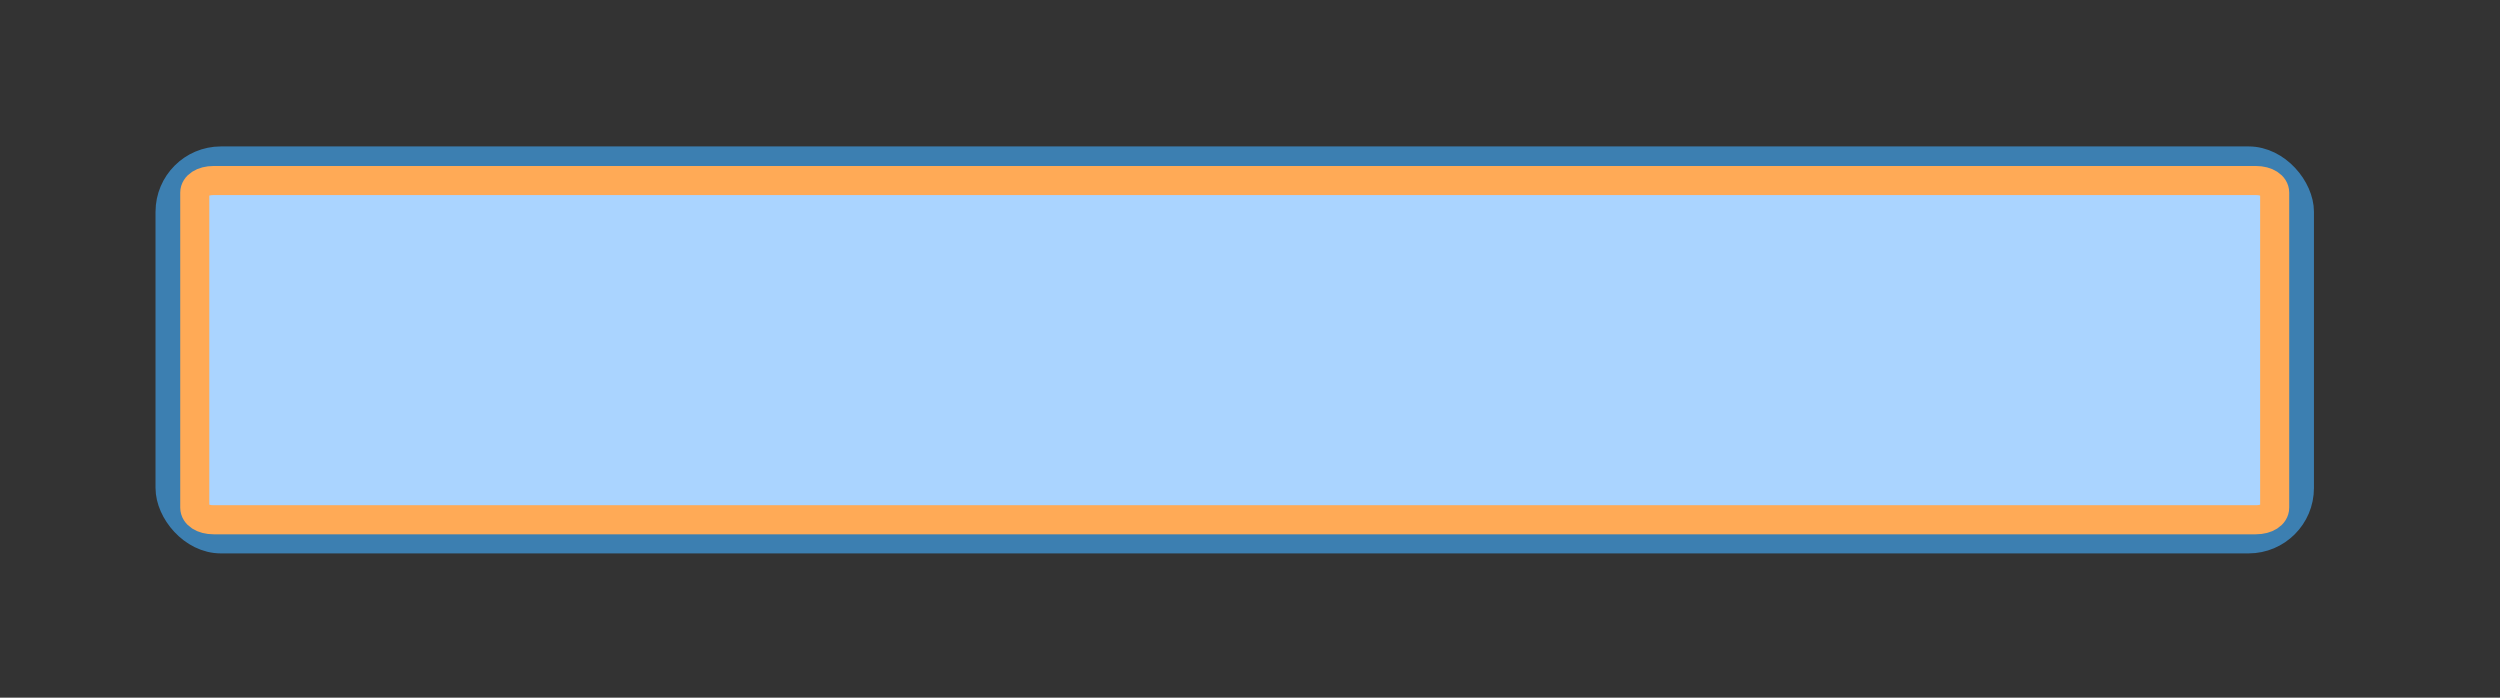 <?xml version="1.0"?><svg width="86" height="24" xmlns="http://www.w3.org/2000/svg" xmlns:xlink="http://www.w3.org/1999/xlink">
 <rect width="100%" height="100%" fill="#333333" stroke="none"/>
 <title>button</title>
 <defs>
  <linearGradient id="linearGradient5289">
   <stop offset="0" id="stop5291" stop-color="#c9cfd2"/>
   <stop id="stop5299" offset="0.543" stop-color="#dcdedf"/>
   <stop id="stop5297" offset="0.543" stop-color="#ebecec"/>
   <stop offset="1" id="stop5293" stop-color="#ecf1f3"/>
  </linearGradient>
  <linearGradient xlink:href="#linearGradient5289" id="linearGradient5295" x1="0.049" y1="1.027" x2="0.049" y2="-0.023"/>
 </defs>
 <g>
  <title>Layer 1</title>
  <rect id="rect5282" width="73.25" height="13" x="5.85" y="5.537" ry="1.75" stroke="#3c7fb1" fill-rule="evenodd" fill="url(#linearGradient5295)"/>
  <path d="m7.347,6.21c-0.373,0 -0.647,0.176 -0.647,0.417l0,10.836c0,0.241 0.273,0.417 0.647,0.417l70.255,0c0.373,0 0.647,-0.176 0.647,-0.417l0,-10.836c0,-0.24 -0.273,-0.417 -0.647,-0.417l-70.255,0z" id="path5286" stroke-width="1px" stroke="#ffaa56" fill="#aad4ff"/>
 </g>
</svg>